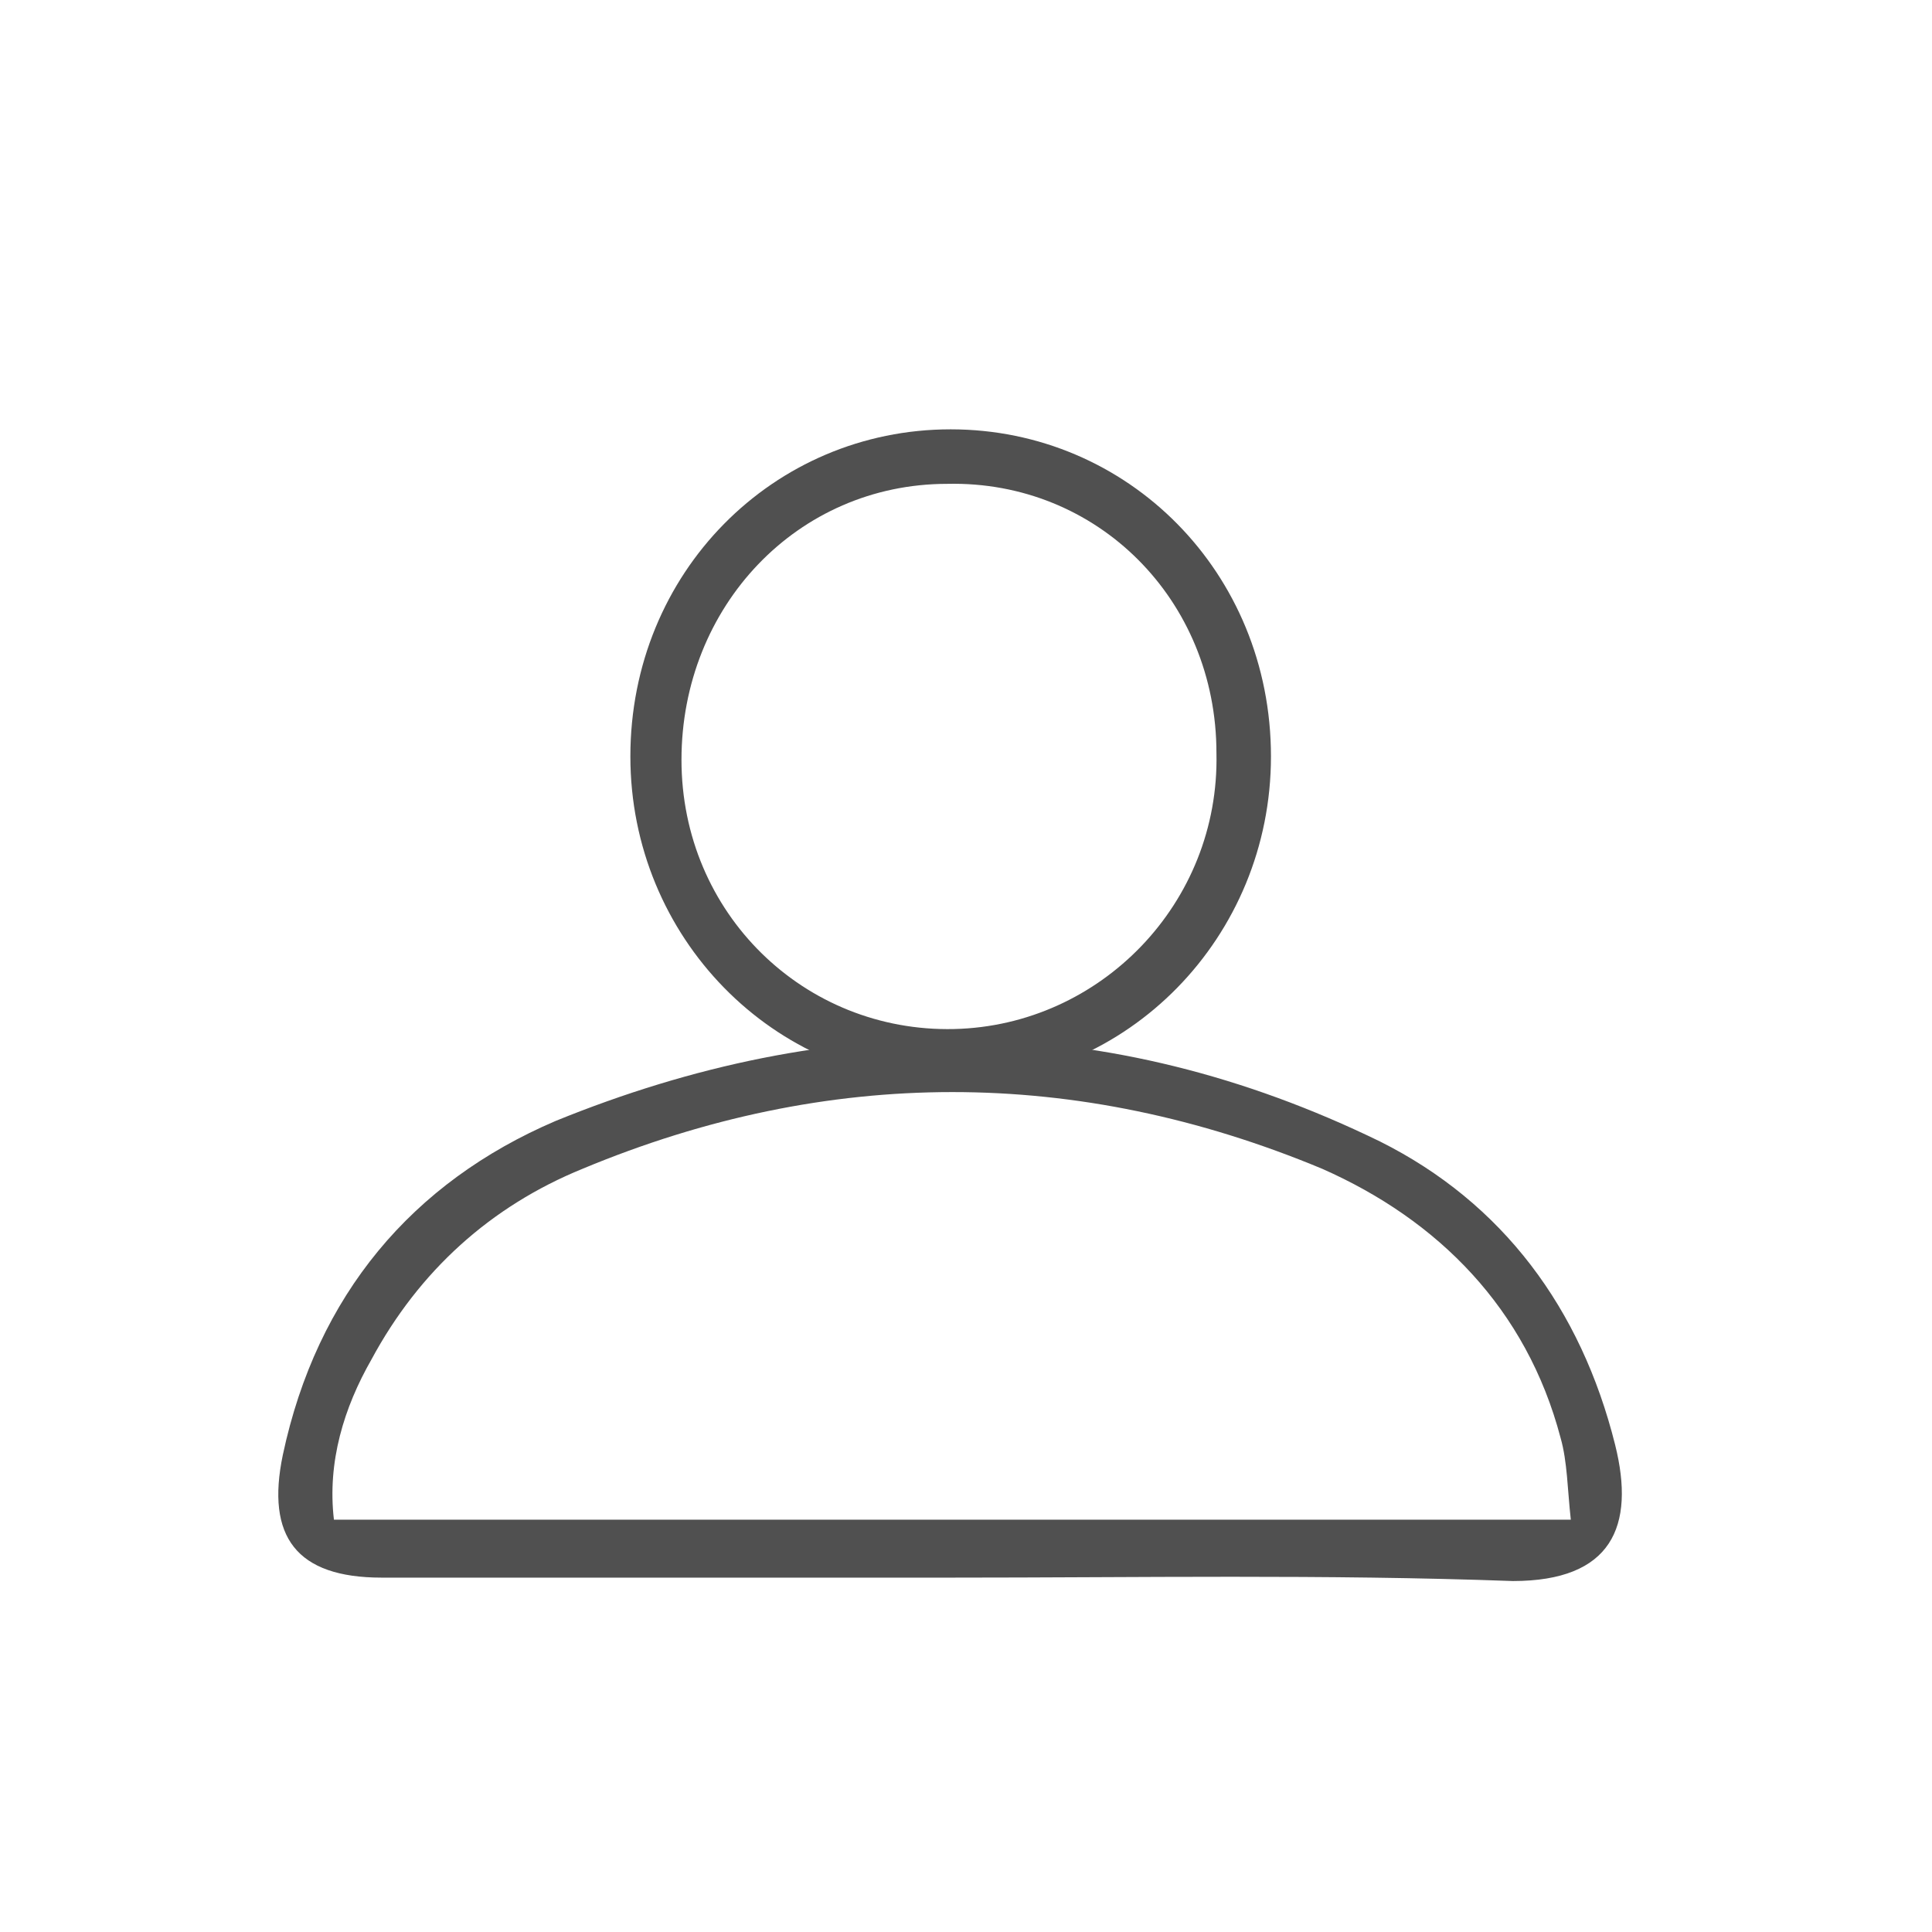 <?xml version="1.0" encoding="utf-8"?>
<!-- Generator: Adobe Illustrator 27.0.1, SVG Export Plug-In . SVG Version: 6.00 Build 0)  -->
<svg version="1.1" id="Capa_1" xmlns="http://www.w3.org/2000/svg" xmlns:xlink="http://www.w3.org/1999/xlink" x="0px" y="0px"
	 viewBox="0 0 56.7 56.7" style="enable-background:new 0 0 56.7 56.7;" xml:space="preserve">
<style type="text/css">
	.st0{fill:#505050;}
</style>
<path class="st0" d="M27.9,46.3c-5.6,0-11.1,0-16.7,0c-2.5,0-3.4-1.2-2.9-3.6c1-4.7,3.8-8,8-9.8c8.1-3.3,16.2-3.3,24.2,0.6
	c3.6,1.8,5.9,4.9,6.9,8.9c0.6,2.4-0.1,4-3,4C38.9,46.2,33.4,46.3,27.9,46.3z M46.1,44.6c-0.1-0.9-0.1-1.7-0.3-2.4
	c-1-3.8-3.6-6.4-7-7.9c-7.2-3-14.5-3-21.7,0c-2.7,1.1-4.8,3-6.2,5.6c-0.8,1.4-1.3,3-1.1,4.7C21.9,44.6,33.9,44.6,46.1,44.6z"/>
<path class="st0" d="M27.9,12.6c5.2,0,9.4,4.2,9.4,9.6c0,5.3-4.2,9.6-9.4,9.6c-5.2,0-9.4-4.3-9.4-9.6C18.5,16.8,22.7,12.6,27.9,12.6
	z M35.7,22.1c0-4.5-3.5-8-7.9-7.9c-4.4,0-7.8,3.6-7.8,8.1c0,4.5,3.6,8,8,7.9C32.3,30.1,35.8,26.5,35.7,22.1z"/>
</svg>
